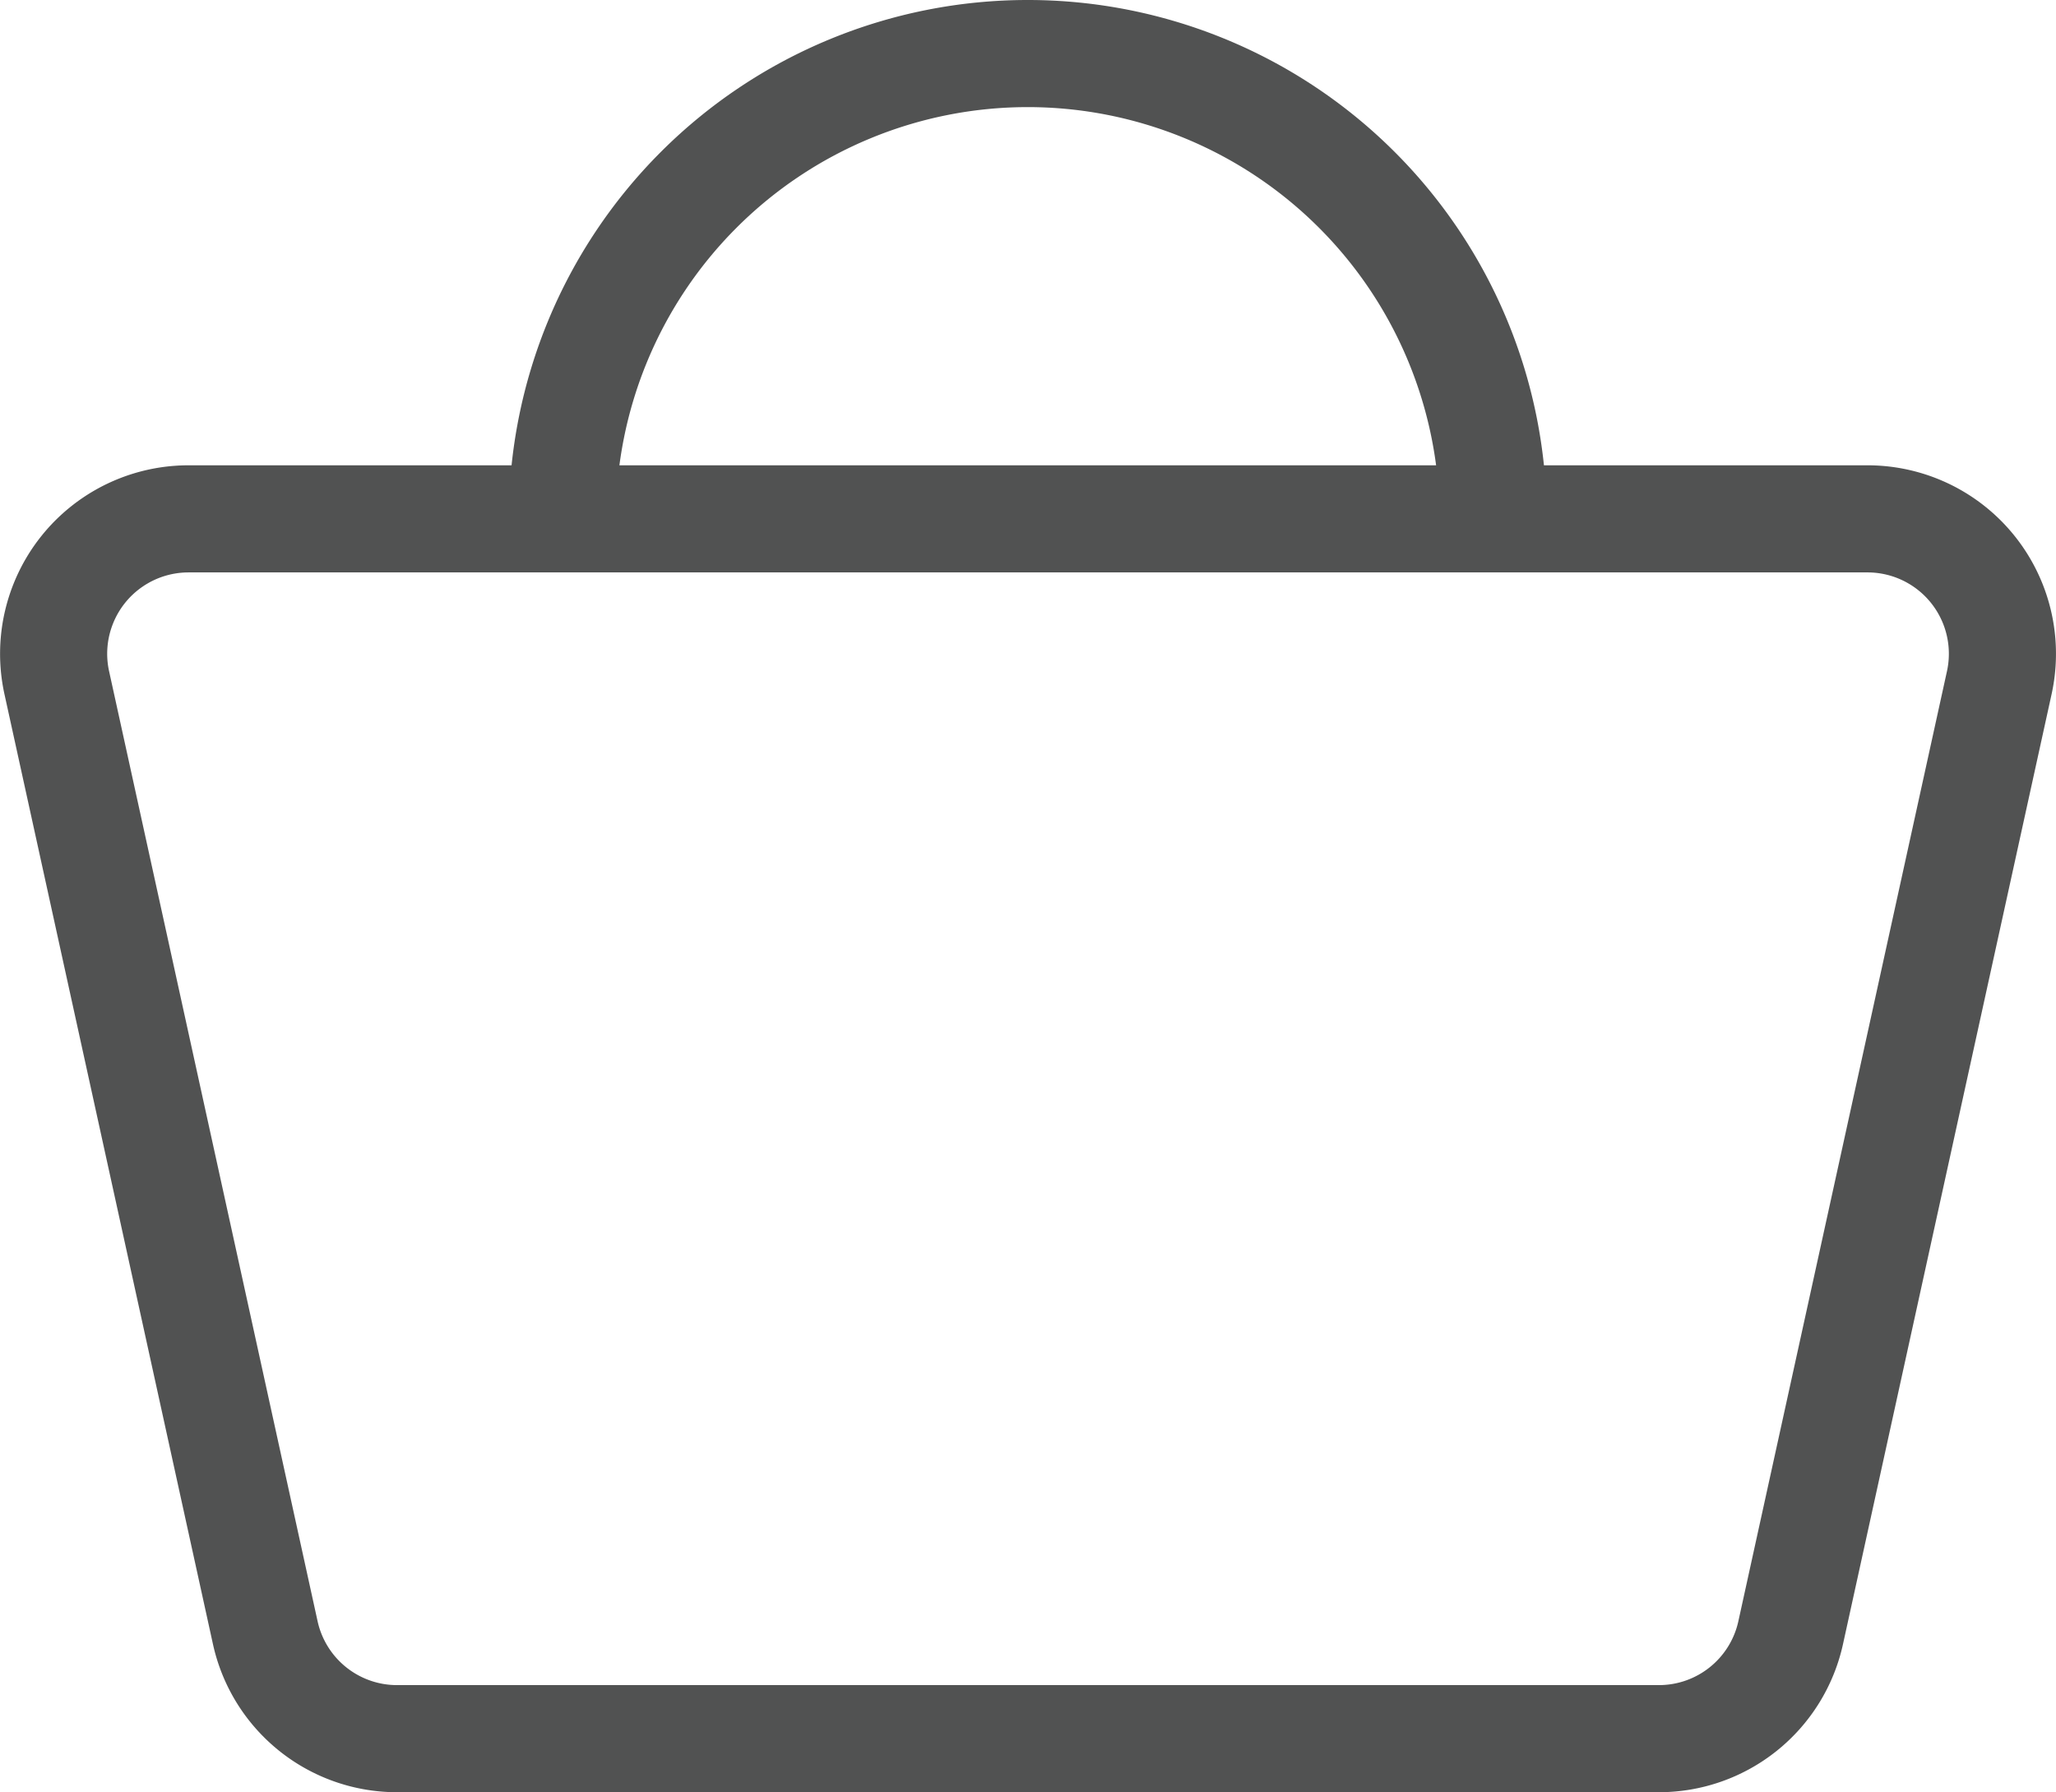 <svg id="Layer_1" data-name="Layer 1" xmlns="http://www.w3.org/2000/svg" viewBox="0 0 38.389 33.464">
  <defs>
    <style>
      .cls-1 {
        fill: none;
        stroke: #515252;
        stroke-miterlimit: 10;
        stroke-width: 2px;
      }
    </style>
  </defs>
  <title>4e1c6055-7e84-4d79-888f-ed5f5208a7f1</title>
  <g id="person_ikon" data-name="person ikon">
    <path class="cls-1" d="M30.975,32.464H7.414a2.519,2.519,0,0,1-2.461-1.979L1.06,12.747A2.519,2.519,0,0,1,3.52,9.688H34.869a2.519,2.519,0,0,1,2.461,3.059L33.435,30.485A2.519,2.519,0,0,1,30.975,32.464Z"/>
    <path class="cls-1" d="M10.5,9.69a8.69,8.69,0,1,1,17.38,0"/>
  </g>
</svg>
